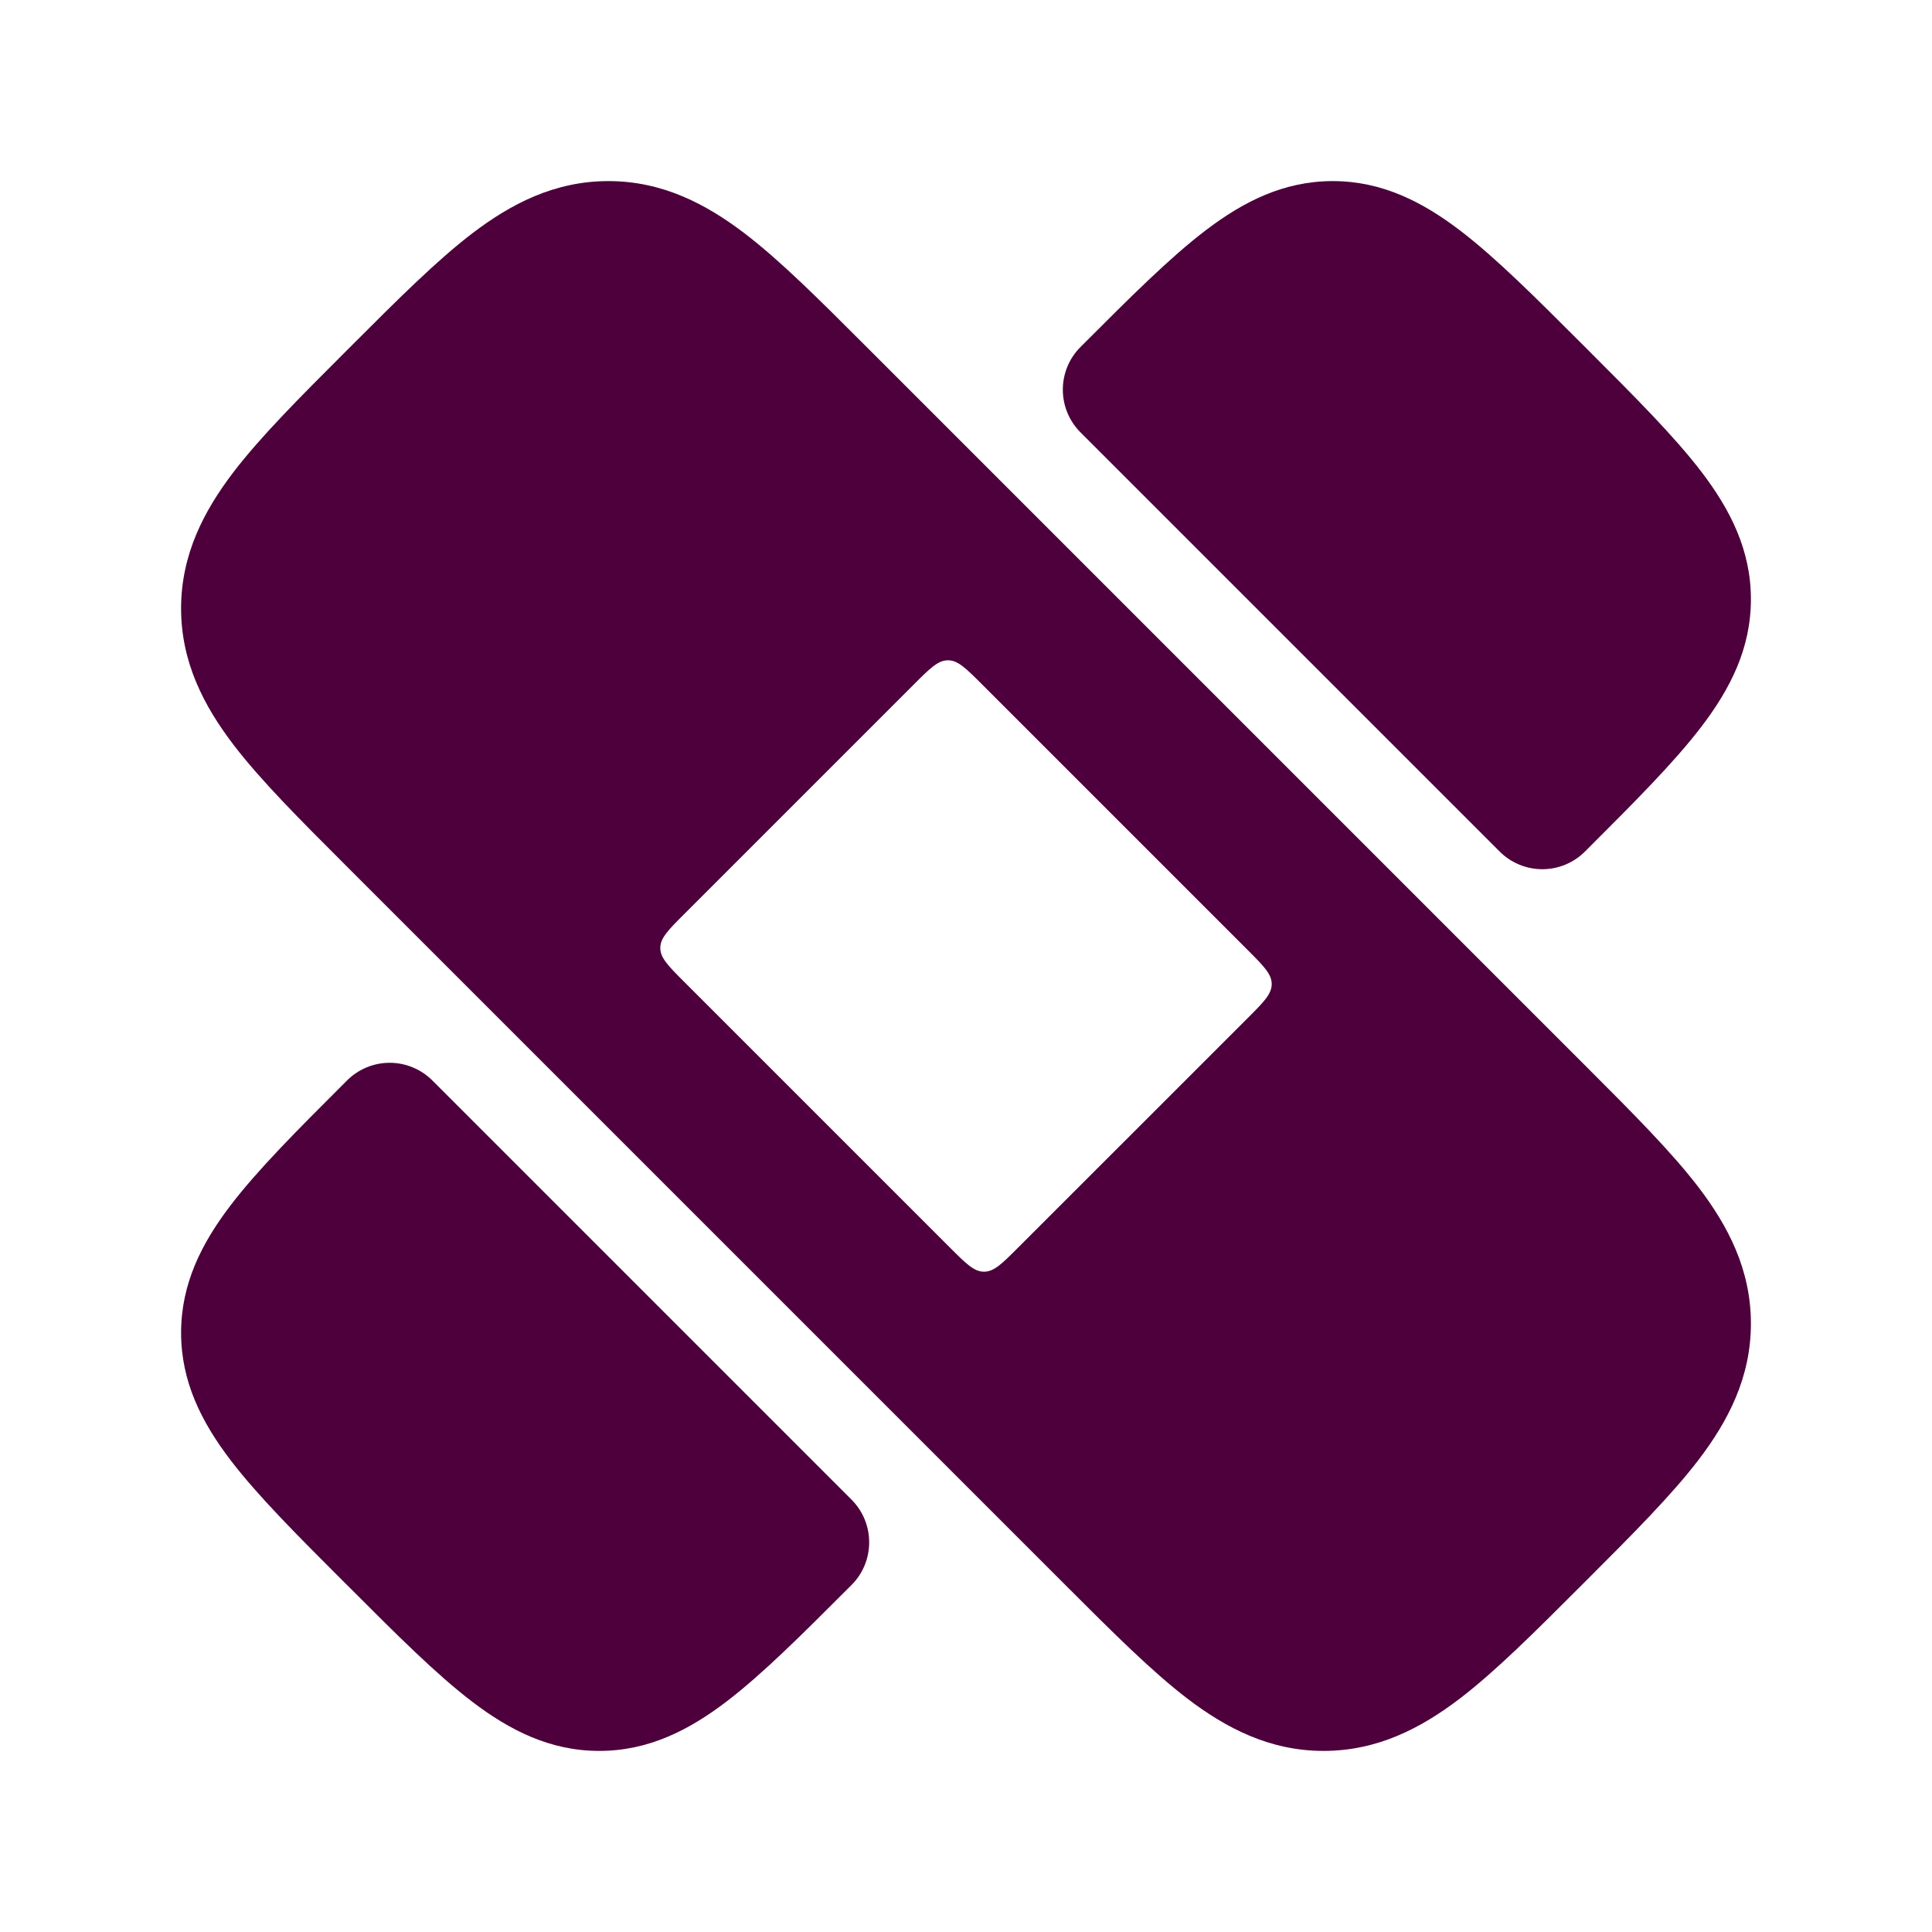 <svg width="30" height="30" viewBox="0 0 30 30" fill="none" xmlns="http://www.w3.org/2000/svg">
<path d="M22.673 3.58C22.087 3.133 21.459 2.812 20.695 2.812C19.931 2.812 19.303 3.133 18.717 3.58C18.164 4.002 17.551 4.614 16.823 5.343L16.823 5.343L16.778 5.388C16.412 5.754 16.412 6.348 16.778 6.714L23.286 13.222C23.462 13.398 23.7 13.497 23.949 13.497C24.198 13.497 24.436 13.398 24.612 13.222L24.657 13.177L24.657 13.177C25.386 12.449 25.998 11.836 26.42 11.283C26.867 10.697 27.188 10.069 27.188 9.305C27.188 8.541 26.867 7.913 26.42 7.327C25.998 6.774 25.386 6.162 24.657 5.433L24.612 5.388L24.567 5.343L24.567 5.343C23.838 4.614 23.226 4.002 22.673 3.58Z" fill="#4D003B"/>
<path d="M6.051 16.503C5.802 16.503 5.564 16.602 5.388 16.778L5.343 16.823L5.343 16.823C4.614 17.551 4.002 18.164 3.58 18.717C3.133 19.303 2.812 19.931 2.812 20.695C2.812 21.459 3.133 22.087 3.58 22.673C4.002 23.226 4.614 23.838 5.343 24.567L5.343 24.567L5.434 24.657L5.434 24.657C6.162 25.386 6.774 25.998 7.327 26.42C7.913 26.867 8.541 27.188 9.305 27.188C10.069 27.188 10.697 26.867 11.283 26.42C11.836 25.998 12.449 25.386 13.177 24.657L13.177 24.657L13.222 24.612C13.588 24.246 13.588 23.652 13.222 23.286L6.714 16.778C6.538 16.602 6.3 16.503 6.051 16.503Z" fill="#4D003B"/>
<path fill-rule="evenodd" clip-rule="evenodd" d="M11.561 3.623C10.962 3.167 10.286 2.812 9.448 2.812C8.609 2.812 7.933 3.167 7.334 3.623C6.779 4.047 6.169 4.657 5.469 5.357L5.357 5.469C4.657 6.169 4.047 6.779 3.623 7.334C3.167 7.933 2.812 8.609 2.812 9.448C2.812 10.286 3.167 10.962 3.623 11.561C4.047 12.117 4.657 12.726 5.357 13.426L16.574 24.643C17.274 25.343 17.884 25.953 18.439 26.377C19.038 26.833 19.714 27.188 20.552 27.188C21.391 27.188 22.067 26.833 22.666 26.377C23.221 25.953 23.831 25.343 24.531 24.643L24.643 24.531C25.343 23.831 25.953 23.221 26.377 22.666C26.833 22.067 27.188 21.391 27.188 20.552C27.188 19.714 26.833 19.038 26.377 18.439C25.953 17.884 25.343 17.274 24.643 16.574L13.426 5.357C12.726 4.657 12.117 4.047 11.561 3.623ZM10.628 15.25C10.378 15 10.253 14.875 10.253 14.72C10.253 14.565 10.378 14.44 10.628 14.19L14.19 10.628C14.44 10.378 14.565 10.253 14.72 10.253C14.875 10.253 15 10.378 15.25 10.628L19.372 14.75C19.622 15 19.747 15.125 19.747 15.28C19.747 15.436 19.622 15.561 19.372 15.811L15.81 19.372C15.56 19.622 15.435 19.747 15.28 19.747C15.125 19.747 15 19.622 14.75 19.372L10.628 15.25Z" fill="#4D003B"/>
</svg>
